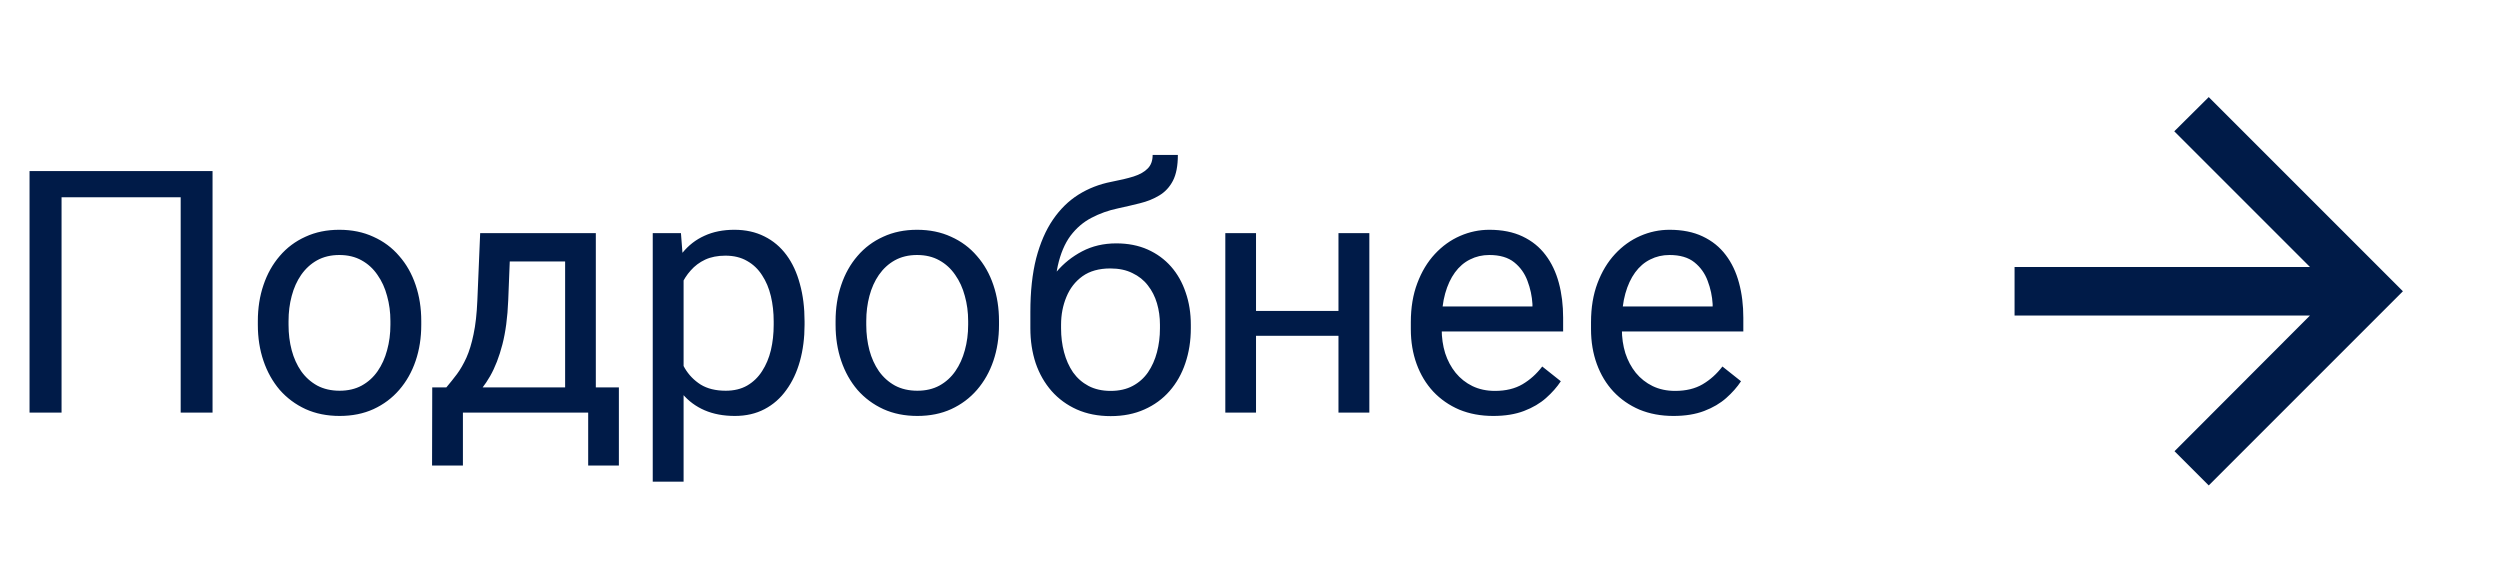 <?xml version="1.0" encoding="UTF-8"?> <svg xmlns="http://www.w3.org/2000/svg" width="103" height="24" viewBox="0 0 103 24" fill="none"><path d="M8.757 7.047V17H7.444V8.127H2.536V17H1.217V7.047H8.757ZM10.623 13.384V13.227C10.623 12.693 10.7 12.199 10.855 11.743C11.01 11.283 11.234 10.884 11.525 10.547C11.817 10.205 12.17 9.941 12.585 9.754C13 9.562 13.464 9.467 13.979 9.467C14.499 9.467 14.966 9.562 15.381 9.754C15.8 9.941 16.156 10.205 16.447 10.547C16.744 10.884 16.969 11.283 17.124 11.743C17.279 12.199 17.356 12.693 17.356 13.227V13.384C17.356 13.917 17.279 14.412 17.124 14.867C16.969 15.323 16.744 15.722 16.447 16.064C16.156 16.401 15.802 16.665 15.388 16.856C14.977 17.043 14.513 17.137 13.993 17.137C13.474 17.137 13.007 17.043 12.592 16.856C12.177 16.665 11.822 16.401 11.525 16.064C11.234 15.722 11.01 15.323 10.855 14.867C10.7 14.412 10.623 13.917 10.623 13.384ZM11.888 13.227V13.384C11.888 13.753 11.931 14.102 12.018 14.43C12.104 14.753 12.234 15.04 12.407 15.291C12.585 15.542 12.806 15.74 13.07 15.886C13.335 16.027 13.642 16.098 13.993 16.098C14.339 16.098 14.643 16.027 14.902 15.886C15.167 15.74 15.385 15.542 15.559 15.291C15.732 15.04 15.862 14.753 15.948 14.43C16.039 14.102 16.085 13.753 16.085 13.384V13.227C16.085 12.862 16.039 12.518 15.948 12.194C15.862 11.866 15.729 11.577 15.552 11.326C15.379 11.071 15.16 10.87 14.896 10.725C14.636 10.579 14.33 10.506 13.979 10.506C13.633 10.506 13.328 10.579 13.063 10.725C12.804 10.87 12.585 11.071 12.407 11.326C12.234 11.577 12.104 11.866 12.018 12.194C11.931 12.518 11.888 12.862 11.888 13.227ZM19.783 9.604H21.048L20.939 12.372C20.911 13.074 20.831 13.68 20.699 14.19C20.567 14.701 20.398 15.136 20.193 15.496C19.988 15.852 19.758 16.15 19.503 16.392C19.252 16.633 18.992 16.836 18.724 17H18.095L18.129 15.968L18.389 15.961C18.539 15.783 18.685 15.601 18.826 15.414C18.967 15.223 19.097 14.997 19.216 14.737C19.334 14.473 19.432 14.152 19.51 13.773C19.592 13.391 19.644 12.924 19.667 12.372L19.783 9.604ZM20.098 9.604H24.548V17H23.283V10.773H20.098V9.604ZM17.808 15.961H25.498V19.181H24.233V17H19.072V19.181H17.801L17.808 15.961ZM28.164 11.025V19.844H26.893V9.604H28.055L28.164 11.025ZM33.148 13.24V13.384C33.148 13.921 33.084 14.421 32.956 14.881C32.828 15.337 32.642 15.733 32.395 16.07C32.154 16.408 31.855 16.67 31.5 16.856C31.145 17.043 30.737 17.137 30.276 17.137C29.807 17.137 29.392 17.059 29.032 16.904C28.672 16.749 28.367 16.524 28.116 16.227C27.866 15.931 27.665 15.576 27.515 15.161C27.369 14.746 27.269 14.279 27.214 13.76V12.994C27.269 12.447 27.371 11.957 27.521 11.524C27.672 11.091 27.87 10.722 28.116 10.417C28.367 10.107 28.67 9.872 29.025 9.713C29.381 9.549 29.791 9.467 30.256 9.467C30.721 9.467 31.133 9.558 31.493 9.74C31.853 9.918 32.156 10.173 32.402 10.506C32.648 10.838 32.833 11.237 32.956 11.702C33.084 12.162 33.148 12.675 33.148 13.24ZM31.876 13.384V13.24C31.876 12.871 31.837 12.525 31.76 12.201C31.682 11.873 31.561 11.586 31.398 11.34C31.238 11.089 31.033 10.893 30.782 10.752C30.532 10.606 30.233 10.533 29.887 10.533C29.568 10.533 29.29 10.588 29.053 10.697C28.82 10.807 28.622 10.955 28.458 11.142C28.294 11.324 28.16 11.534 28.055 11.771C27.954 12.003 27.879 12.245 27.829 12.495V14.266C27.92 14.585 28.048 14.885 28.212 15.168C28.376 15.446 28.595 15.671 28.868 15.845C29.142 16.013 29.486 16.098 29.9 16.098C30.242 16.098 30.536 16.027 30.782 15.886C31.033 15.74 31.238 15.542 31.398 15.291C31.561 15.04 31.682 14.753 31.76 14.43C31.837 14.102 31.876 13.753 31.876 13.384ZM34.426 13.384V13.227C34.426 12.693 34.503 12.199 34.658 11.743C34.813 11.283 35.036 10.884 35.328 10.547C35.62 10.205 35.973 9.941 36.388 9.754C36.802 9.562 37.267 9.467 37.782 9.467C38.302 9.467 38.769 9.562 39.184 9.754C39.603 9.941 39.958 10.205 40.25 10.547C40.546 10.884 40.772 11.283 40.927 11.743C41.082 12.199 41.159 12.693 41.159 13.227V13.384C41.159 13.917 41.082 14.412 40.927 14.867C40.772 15.323 40.546 15.722 40.25 16.064C39.958 16.401 39.605 16.665 39.19 16.856C38.78 17.043 38.315 17.137 37.796 17.137C37.276 17.137 36.809 17.043 36.395 16.856C35.98 16.665 35.624 16.401 35.328 16.064C35.036 15.722 34.813 15.323 34.658 14.867C34.503 14.412 34.426 13.917 34.426 13.384ZM35.69 13.227V13.384C35.69 13.753 35.734 14.102 35.82 14.43C35.907 14.753 36.037 15.04 36.21 15.291C36.388 15.542 36.609 15.74 36.873 15.886C37.137 16.027 37.445 16.098 37.796 16.098C38.142 16.098 38.445 16.027 38.705 15.886C38.969 15.74 39.188 15.542 39.361 15.291C39.535 15.04 39.664 14.753 39.751 14.43C39.842 14.102 39.888 13.753 39.888 13.384V13.227C39.888 12.862 39.842 12.518 39.751 12.194C39.664 11.866 39.532 11.577 39.355 11.326C39.181 11.071 38.963 10.87 38.698 10.725C38.438 10.579 38.133 10.506 37.782 10.506C37.436 10.506 37.13 10.579 36.866 10.725C36.606 10.87 36.388 11.071 36.21 11.326C36.037 11.577 35.907 11.866 35.82 12.194C35.734 12.518 35.69 12.862 35.69 13.227ZM47.489 6.384H48.528C48.528 6.83 48.46 7.186 48.323 7.45C48.187 7.71 48 7.91 47.763 8.052C47.53 8.193 47.266 8.3 46.97 8.373C46.678 8.446 46.375 8.517 46.06 8.585C45.669 8.667 45.304 8.797 44.967 8.975C44.634 9.148 44.347 9.394 44.105 9.713C43.868 10.032 43.693 10.447 43.579 10.957C43.47 11.467 43.44 12.099 43.49 12.851V13.479H42.451V12.851C42.451 12.008 42.531 11.271 42.69 10.643C42.855 10.014 43.085 9.483 43.381 9.05C43.677 8.617 44.028 8.273 44.434 8.018C44.844 7.762 45.295 7.587 45.787 7.491C46.143 7.423 46.448 7.35 46.703 7.272C46.958 7.19 47.152 7.081 47.284 6.944C47.421 6.808 47.489 6.621 47.489 6.384ZM45.992 10.027C46.475 10.027 46.906 10.112 47.284 10.28C47.662 10.449 47.984 10.684 48.248 10.984C48.512 11.285 48.713 11.641 48.85 12.051C48.991 12.456 49.062 12.898 49.062 13.377V13.527C49.062 14.042 48.986 14.521 48.836 14.963C48.69 15.4 48.474 15.783 48.187 16.111C47.904 16.435 47.558 16.688 47.148 16.87C46.742 17.052 46.279 17.144 45.76 17.144C45.24 17.144 44.775 17.052 44.365 16.87C43.96 16.688 43.613 16.435 43.326 16.111C43.039 15.783 42.82 15.4 42.67 14.963C42.524 14.521 42.451 14.042 42.451 13.527V13.377C42.451 13.263 42.472 13.151 42.513 13.042C42.554 12.933 42.604 12.821 42.663 12.707C42.727 12.593 42.784 12.472 42.834 12.345C43.003 11.935 43.233 11.554 43.524 11.203C43.821 10.852 44.174 10.57 44.584 10.355C44.999 10.137 45.468 10.027 45.992 10.027ZM45.746 11.06C45.281 11.06 44.898 11.167 44.598 11.381C44.301 11.595 44.08 11.88 43.935 12.235C43.789 12.586 43.716 12.967 43.716 13.377V13.527C43.716 13.874 43.757 14.202 43.839 14.512C43.921 14.822 44.044 15.097 44.208 15.339C44.377 15.576 44.589 15.763 44.844 15.899C45.103 16.036 45.409 16.105 45.76 16.105C46.111 16.105 46.414 16.036 46.669 15.899C46.924 15.763 47.134 15.576 47.298 15.339C47.462 15.097 47.585 14.822 47.667 14.512C47.749 14.202 47.79 13.874 47.79 13.527V13.377C47.79 13.067 47.749 12.773 47.667 12.495C47.585 12.217 47.46 11.971 47.291 11.757C47.127 11.543 46.915 11.374 46.655 11.251C46.4 11.123 46.097 11.06 45.746 11.06ZM55.392 12.81V13.835H51.481V12.81H55.392ZM51.748 9.604V17H50.483V9.604H51.748ZM56.417 9.604V17H55.145V9.604H56.417ZM61.523 17.137C61.008 17.137 60.541 17.05 60.122 16.877C59.707 16.699 59.35 16.451 59.049 16.132C58.753 15.813 58.525 15.435 58.365 14.997C58.206 14.56 58.126 14.081 58.126 13.562V13.274C58.126 12.673 58.215 12.137 58.393 11.668C58.57 11.194 58.812 10.793 59.117 10.465C59.422 10.137 59.769 9.888 60.156 9.72C60.544 9.551 60.945 9.467 61.359 9.467C61.888 9.467 62.344 9.558 62.727 9.74C63.114 9.923 63.431 10.178 63.677 10.506C63.923 10.829 64.105 11.212 64.224 11.654C64.342 12.092 64.401 12.57 64.401 13.09V13.657H58.878V12.625H63.137V12.529C63.118 12.201 63.05 11.882 62.932 11.572C62.818 11.262 62.635 11.007 62.385 10.807C62.134 10.606 61.792 10.506 61.359 10.506C61.072 10.506 60.808 10.567 60.566 10.69C60.325 10.809 60.117 10.987 59.944 11.224C59.771 11.461 59.637 11.75 59.541 12.092C59.445 12.434 59.398 12.828 59.398 13.274V13.562C59.398 13.912 59.445 14.243 59.541 14.553C59.641 14.858 59.785 15.127 59.972 15.359C60.163 15.592 60.393 15.774 60.662 15.906C60.935 16.038 61.245 16.105 61.592 16.105C62.038 16.105 62.417 16.013 62.727 15.831C63.036 15.649 63.308 15.405 63.54 15.1L64.306 15.708C64.146 15.95 63.943 16.18 63.697 16.398C63.451 16.617 63.148 16.795 62.788 16.932C62.433 17.068 62.011 17.137 61.523 17.137ZM68.947 17.137C68.432 17.137 67.965 17.05 67.546 16.877C67.131 16.699 66.773 16.451 66.473 16.132C66.176 15.813 65.949 15.435 65.789 14.997C65.63 14.56 65.55 14.081 65.55 13.562V13.274C65.55 12.673 65.639 12.137 65.816 11.668C65.994 11.194 66.236 10.793 66.541 10.465C66.846 10.137 67.193 9.888 67.58 9.72C67.967 9.551 68.368 9.467 68.783 9.467C69.312 9.467 69.768 9.558 70.15 9.74C70.538 9.923 70.855 10.178 71.101 10.506C71.347 10.829 71.529 11.212 71.647 11.654C71.766 12.092 71.825 12.57 71.825 13.09V13.657H66.302V12.625H70.561V12.529C70.542 12.201 70.474 11.882 70.356 11.572C70.242 11.262 70.059 11.007 69.809 10.807C69.558 10.606 69.216 10.506 68.783 10.506C68.496 10.506 68.232 10.567 67.99 10.69C67.749 10.809 67.541 10.987 67.368 11.224C67.195 11.461 67.061 11.75 66.965 12.092C66.869 12.434 66.821 12.828 66.821 13.274V13.562C66.821 13.912 66.869 14.243 66.965 14.553C67.065 14.858 67.209 15.127 67.395 15.359C67.587 15.592 67.817 15.774 68.086 15.906C68.359 16.038 68.669 16.105 69.016 16.105C69.462 16.105 69.841 16.013 70.15 15.831C70.46 15.649 70.731 15.405 70.964 15.1L71.73 15.708C71.57 15.95 71.367 16.18 71.121 16.398C70.875 16.617 70.572 16.795 70.212 16.932C69.856 17.068 69.435 17.137 68.947 17.137Z" fill="#001B48"></path><path d="M83 11H95.17L89.58 5.41L91 4L99 12L91 20L89.59 18.59L95.17 13H83V11Z" fill="#001B48"></path></svg> 